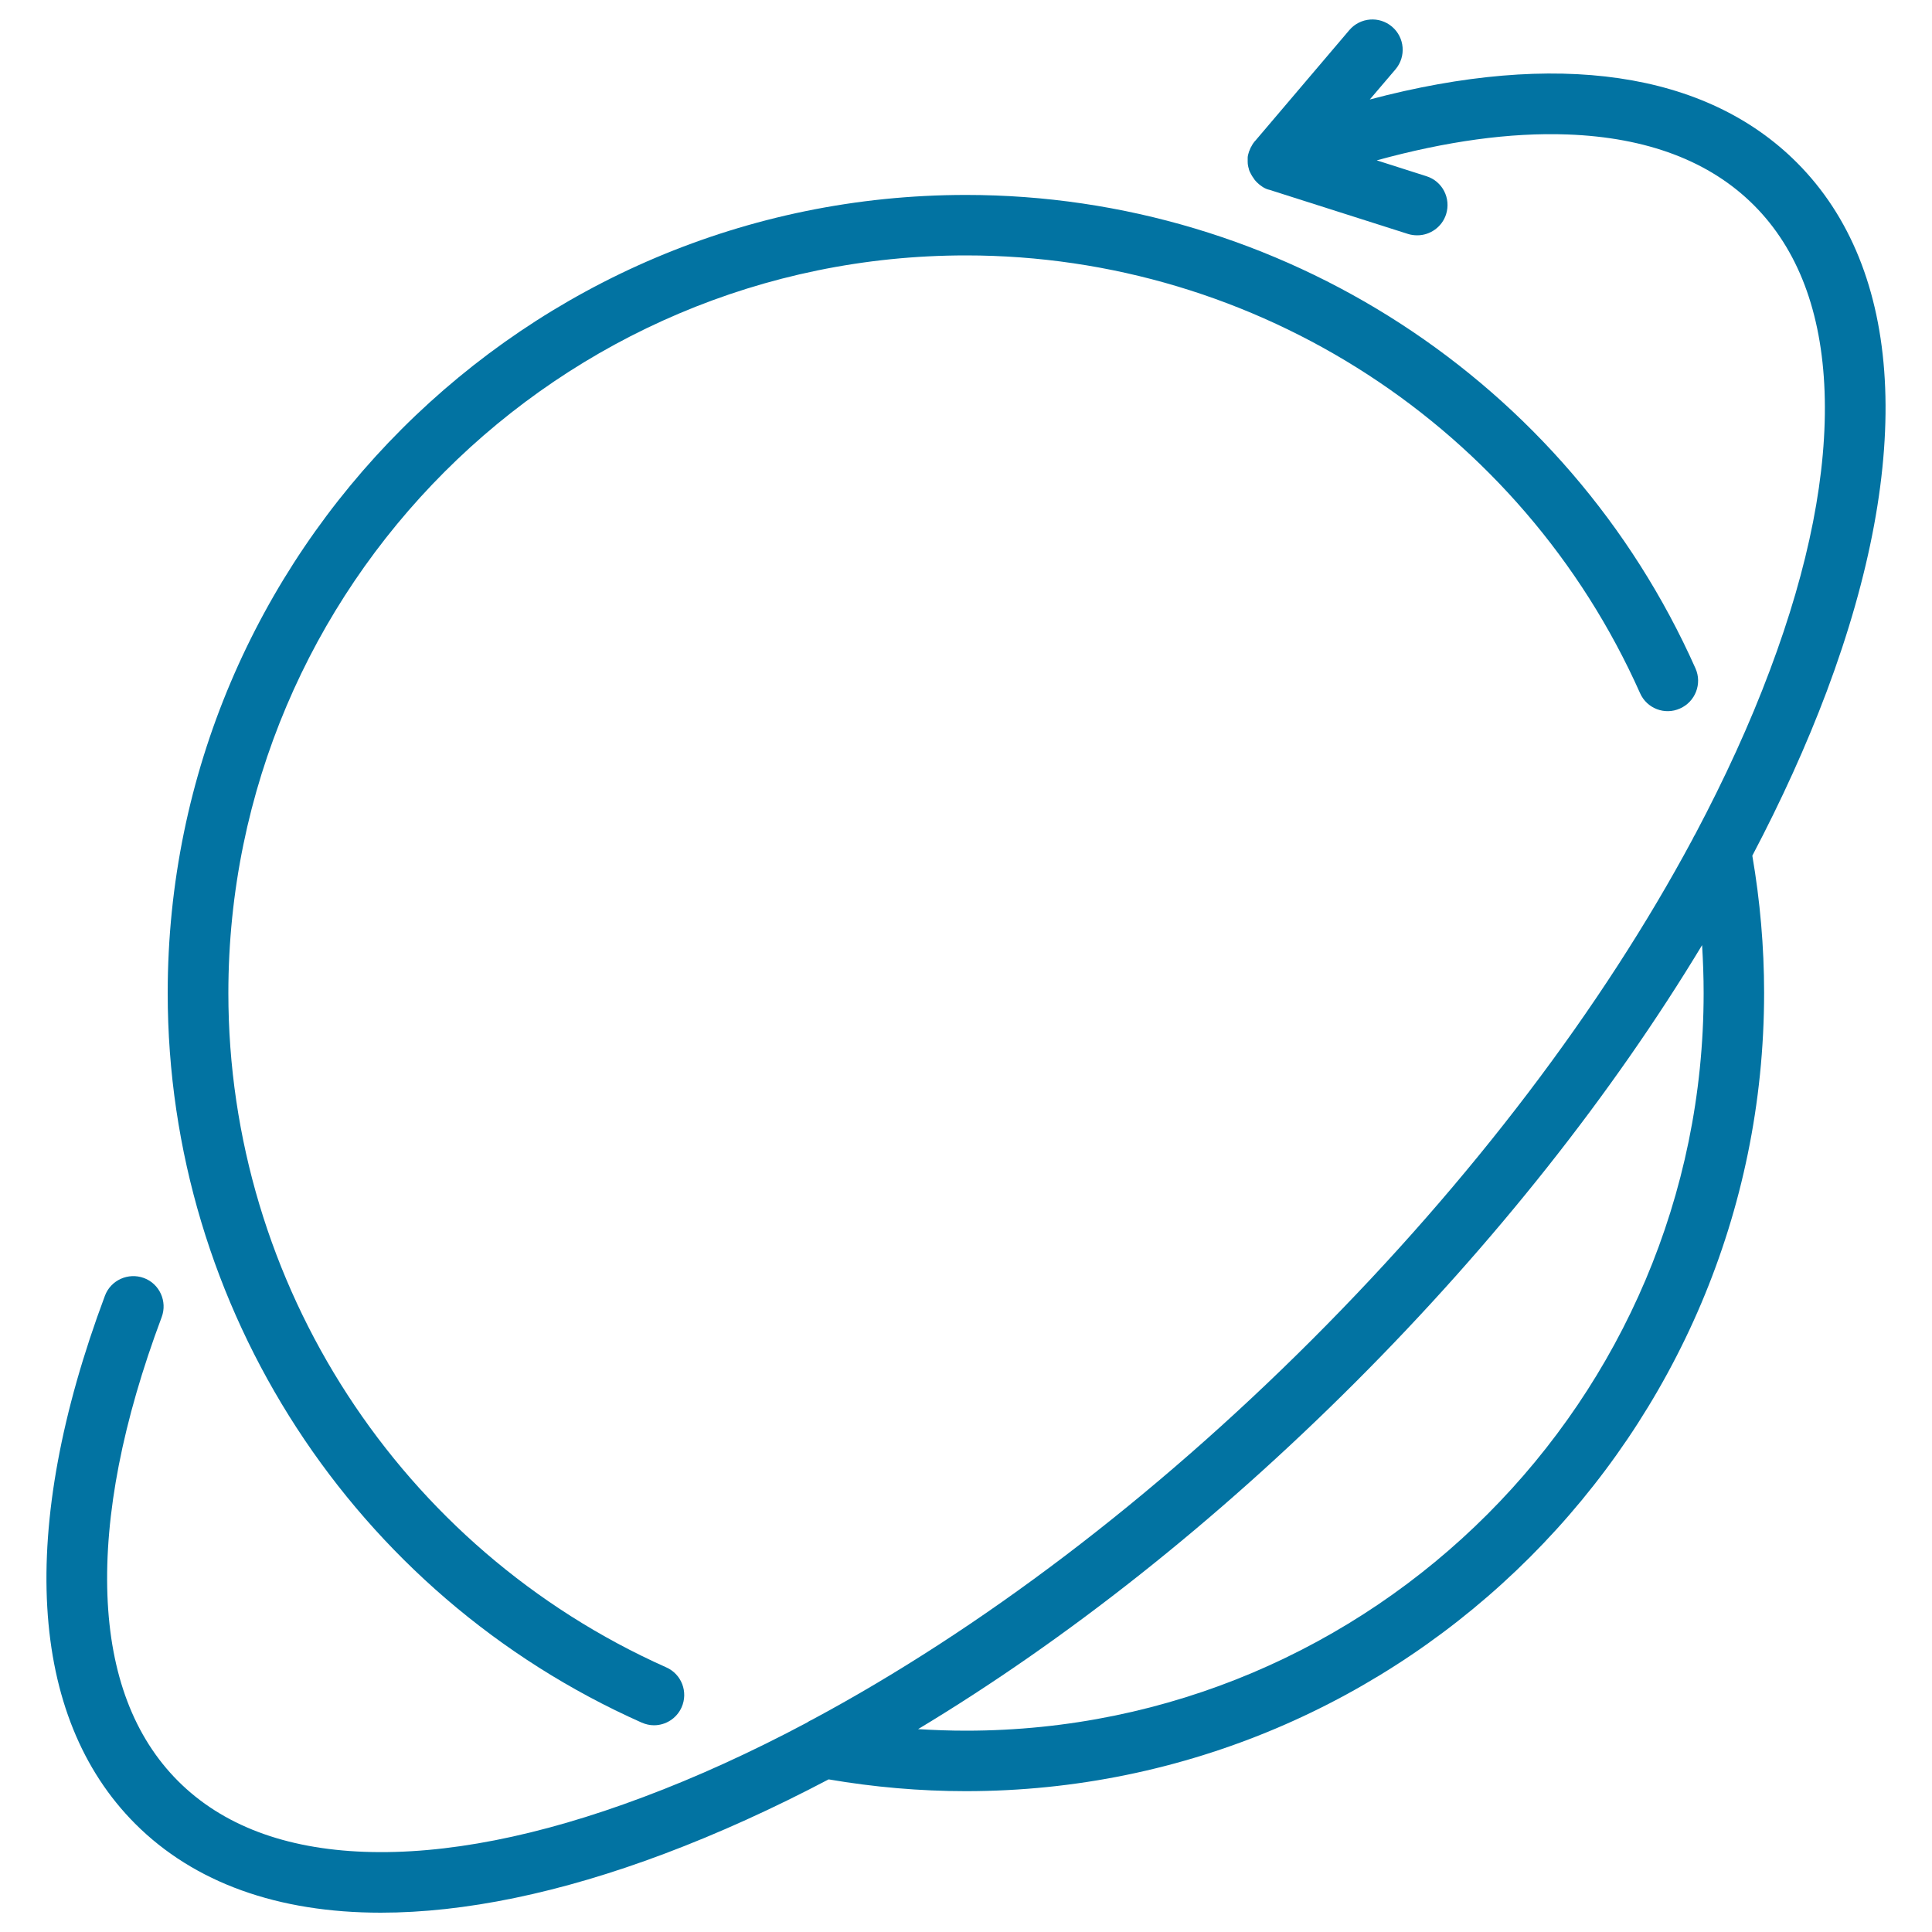 <svg xmlns="http://www.w3.org/2000/svg" viewBox="0 0 1000 1000" style="fill:#0273a2">
<title>Worldwide Shipping SVG icon</title>
<g><path d="M332.1,891.6c2.1,0.9,4.2,1.4,6.4,1.4c6,0,11.7-3.5,14.3-9.3c3.5-7.9,0-17.2-8-20.7C207.2,801.6,118.2,664.7,118.2,514c0-210.5,171.3-381.8,381.8-381.8c150.7,0,287.6,89,348.9,226.6c3.5,7.9,12.8,11.5,20.7,7.9c7.9-3.5,11.5-12.8,8-20.7C811.3,197.1,663,100.9,500,100.9C272.2,100.9,86.8,286.2,86.8,514C86.8,677.1,183.1,825.3,332.1,891.6z"/><path d="M930,84.1C882.8,36.9,805.5,25.9,709,51.5l13.3-15.6c5.6-6.6,4.8-16.5-1.8-22.1c-6.6-5.6-16.5-4.8-22.1,1.8l-48.7,57.3c0,0,0,0.1-0.1,0.1l-0.1,0.1c0,0-0.1,0.1-0.1,0.1c-0.3,0.4-0.6,0.8-0.9,1.2c-0.1,0.2-0.2,0.3-0.3,0.5c-0.2,0.4-0.4,0.7-0.6,1.1c-0.1,0.2-0.2,0.3-0.3,0.5c-0.2,0.5-0.4,1-0.6,1.5c0,0.1,0,0.1-0.1,0.1c-0.2,0.6-0.3,1.1-0.5,1.7c0,0.1-0.1,0.3-0.1,0.4c-0.1,0.4-0.2,0.9-0.2,1.3c0,0.2,0,0.3,0,0.5c0,0.5,0,0.9,0,1.4c0,0.1,0,0.3,0,0.4c0,1.2,0.2,2.4,0.6,3.6c0,0,0,0.1,0,0.1c0,0.1,0.1,0.2,0.1,0.4c0.1,0.3,0.2,0.5,0.3,0.8c0.1,0.1,0.1,0.3,0.2,0.4c0.1,0.2,0.2,0.4,0.3,0.6c0.2,0.4,0.4,0.7,0.6,1.1c0.1,0.2,0.2,0.3,0.3,0.5c0.3,0.5,0.6,0.9,0.9,1.3c0,0.1,0.1,0.1,0.1,0.2c0.4,0.5,0.8,1,1.2,1.4c0,0,0.1,0.1,0.1,0.1c0.4,0.4,0.8,0.7,1.2,1.1c0.1,0.1,0.3,0.2,0.4,0.3c0.3,0.3,0.7,0.5,1.1,0.8c0.1,0.1,0.3,0.2,0.4,0.3c0.4,0.3,0.9,0.5,1.3,0.7c0.1,0,0.1,0.1,0.2,0.1c0.5,0.2,1.1,0.5,1.7,0.6c0,0,0.1,0,0.1,0l71.9,22.9c1.6,0.5,3.2,0.7,4.8,0.7c6.6,0,12.8-4.3,14.9-10.9c2.6-8.3-1.9-17.1-10.2-19.7L712.6,83c36-9.9,69.1-14.5,98.7-13.4c41.2,1.5,73.7,13.8,96.5,36.6c22.8,22.8,35.1,55.3,36.6,96.5c1.5,41.7-8,90.2-28.3,144.2c-10.4,27.8-23.4,56.1-38.6,84.8c-0.5,0.8-1,1.7-1.4,2.6c-46.7,87.1-114.5,176.6-196.9,259c-82.4,82.4-171.9,150.2-259,196.9c-0.9,0.4-1.7,0.8-2.5,1.4c-28.6,15.2-57,28.2-84.8,38.6c-54,20.3-102.5,29.8-144.2,28.3c-41.2-1.5-73.7-13.8-96.5-36.6c-22.8-22.8-35.1-55.2-36.6-96.3c-1.5-41.6,7.9-90,28.1-143.9c3-8.1-1.1-17.2-9.2-20.2c-8.1-3-17.2,1.1-20.2,9.2C9.1,791.5,14.7,888.6,70,944c30.6,30.6,74,46,127.1,46c43.1,0,92.6-10.1,146.8-30.5c27.9-10.5,56.3-23.4,85-38.5c23.3,4,47.2,6.1,71,6.1c227.8,0,413.2-185.3,413.2-413.2c0-23.8-2.1-47.7-6.1-71c15.1-28.7,28-57.1,38.5-85C990.9,236.8,985.4,139.5,930,84.1z M881.8,514c0,210.5-171.3,381.8-381.8,381.8c-8.3,0-16.5-0.3-24.8-0.8c76.9-46.3,154.3-107.5,226.3-179.5c72-72,133.1-149.4,179.5-226.3C881.5,497.5,881.8,505.7,881.8,514z"/></g>
</svg>